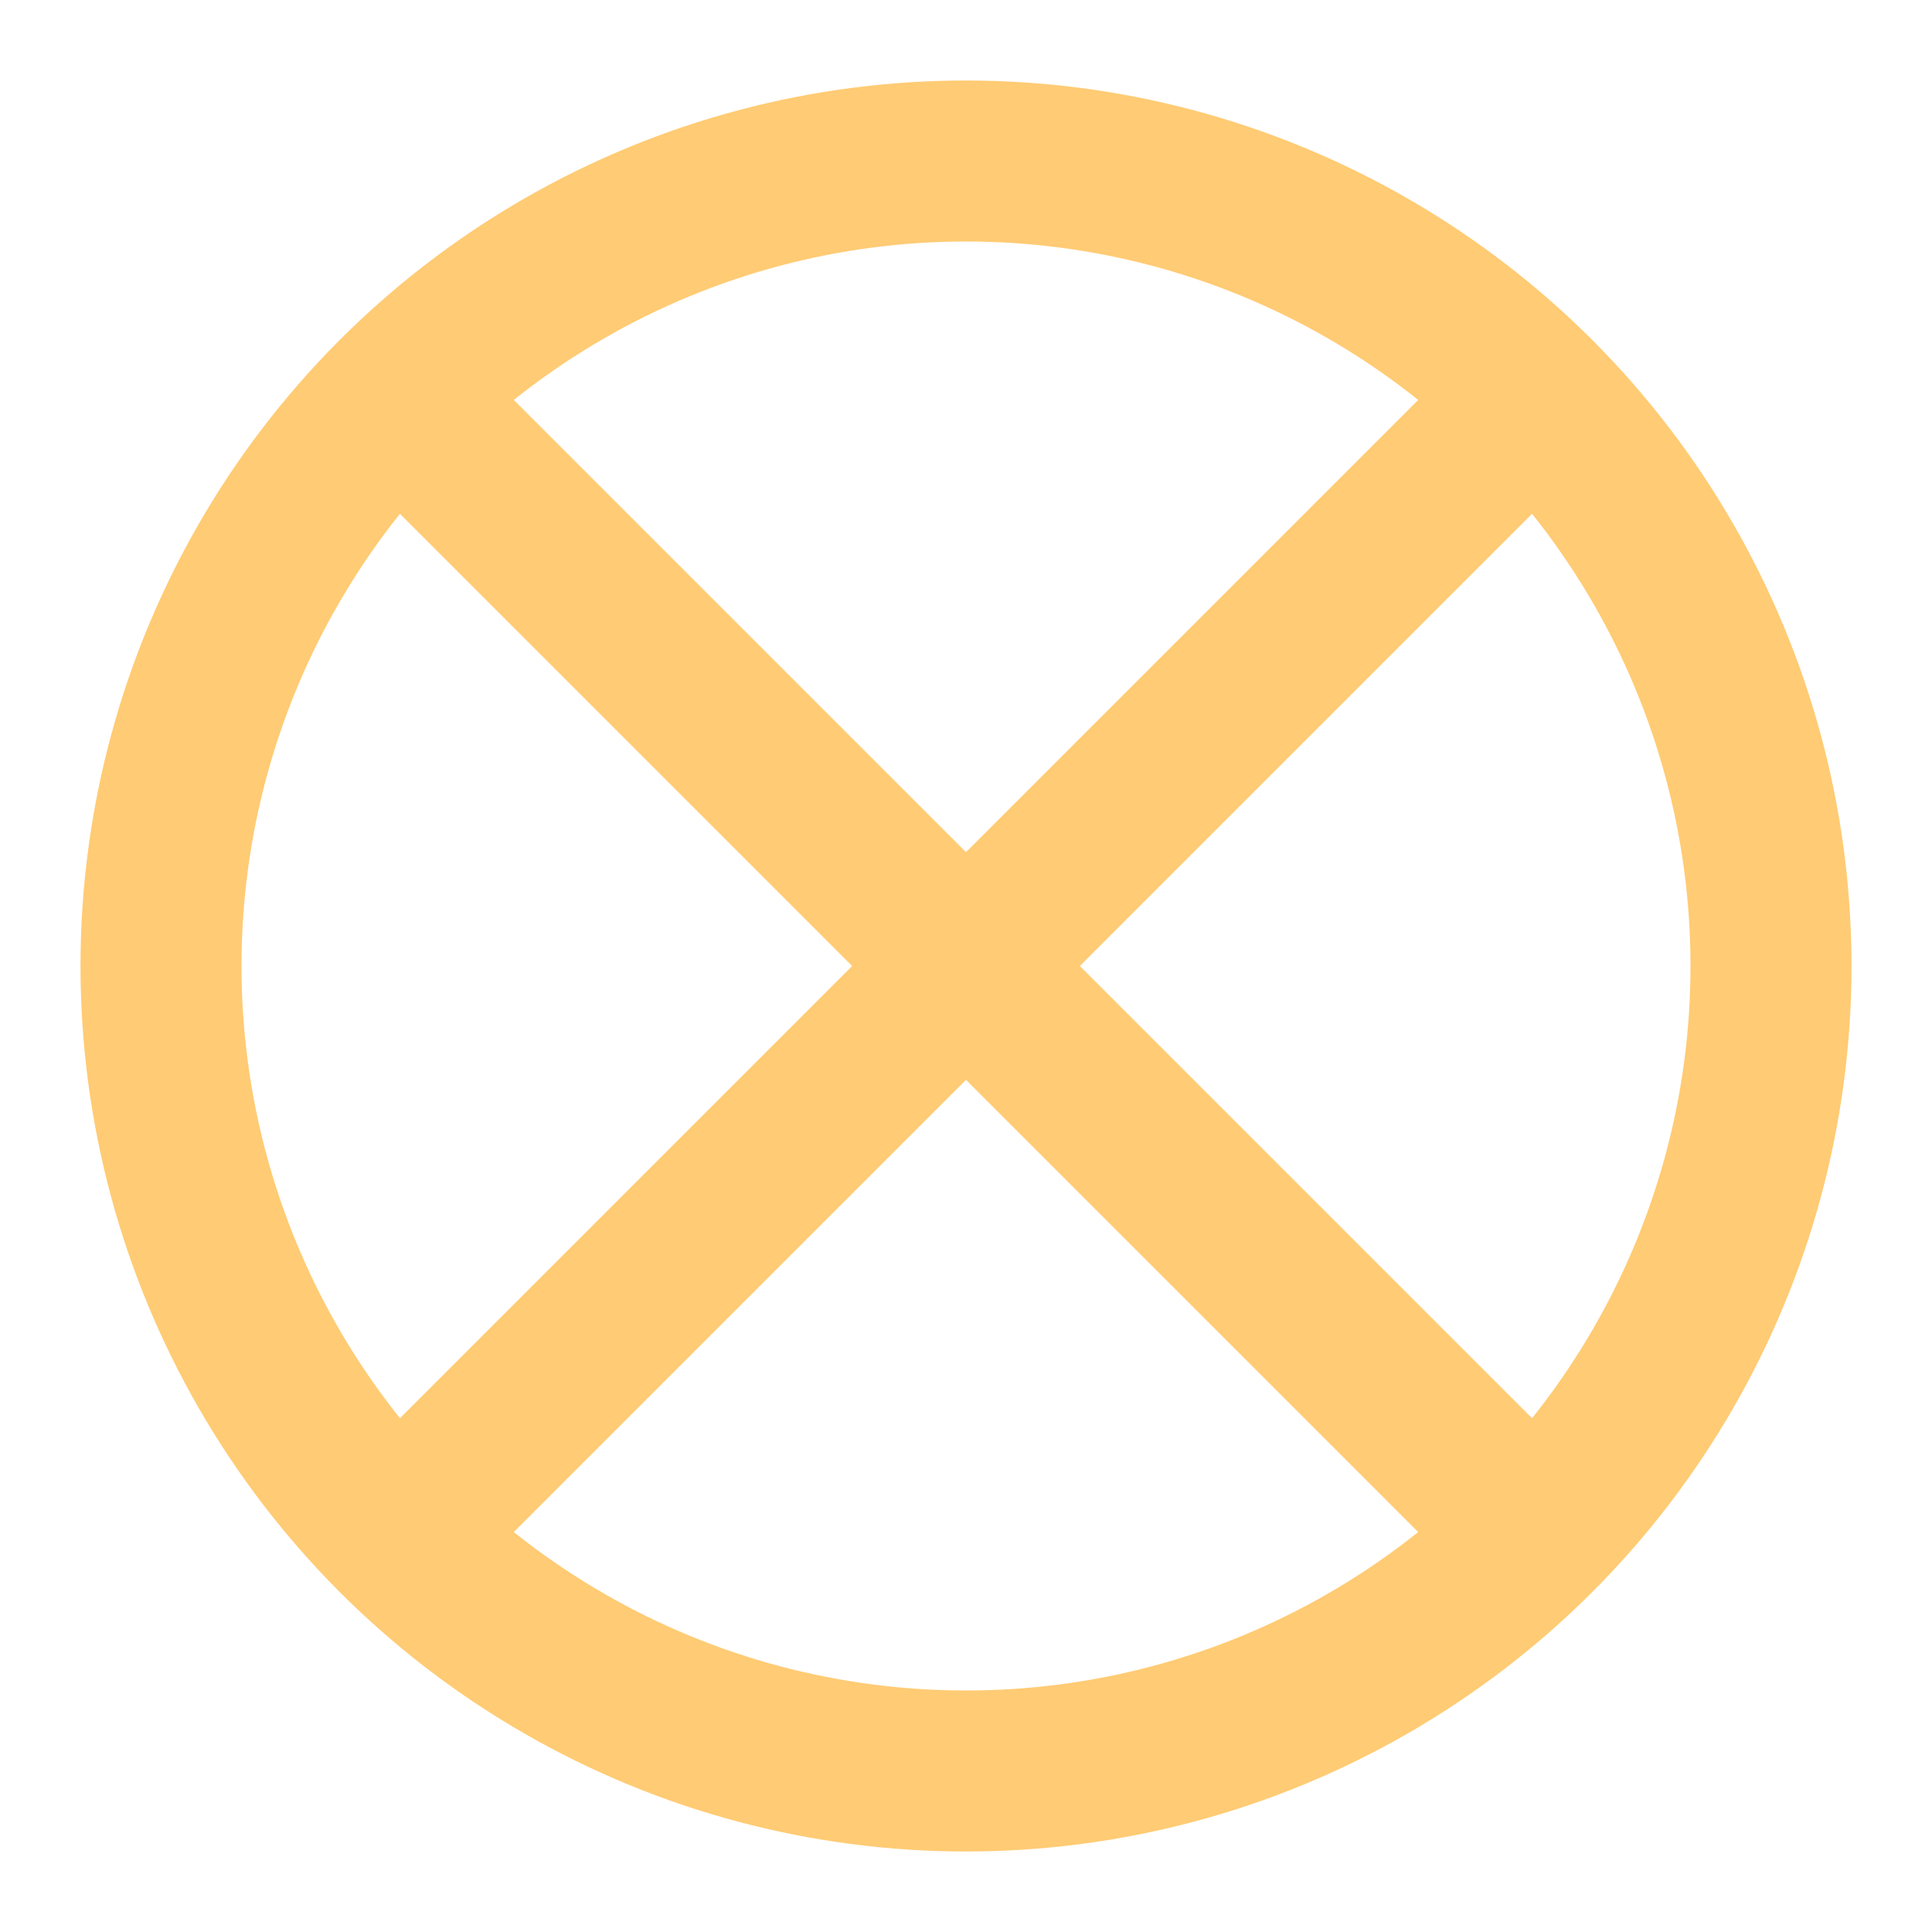 <svg width="24" height="24" viewBox="0 0 24 24" fill="none" xmlns="http://www.w3.org/2000/svg">
<g id="Icon">
<circle id="Ellipse 254" cx="12" cy="12" r="10" stroke="#FFCB74" stroke-width="2"/>
<path id="Vector 3" d="M5 19L19 5" stroke="#FFCB74" stroke-width="2"/>
<path id="Vector 4" d="M5 5L19 19" stroke="#FFCB74" stroke-width="2"/>
</g>
</svg>

